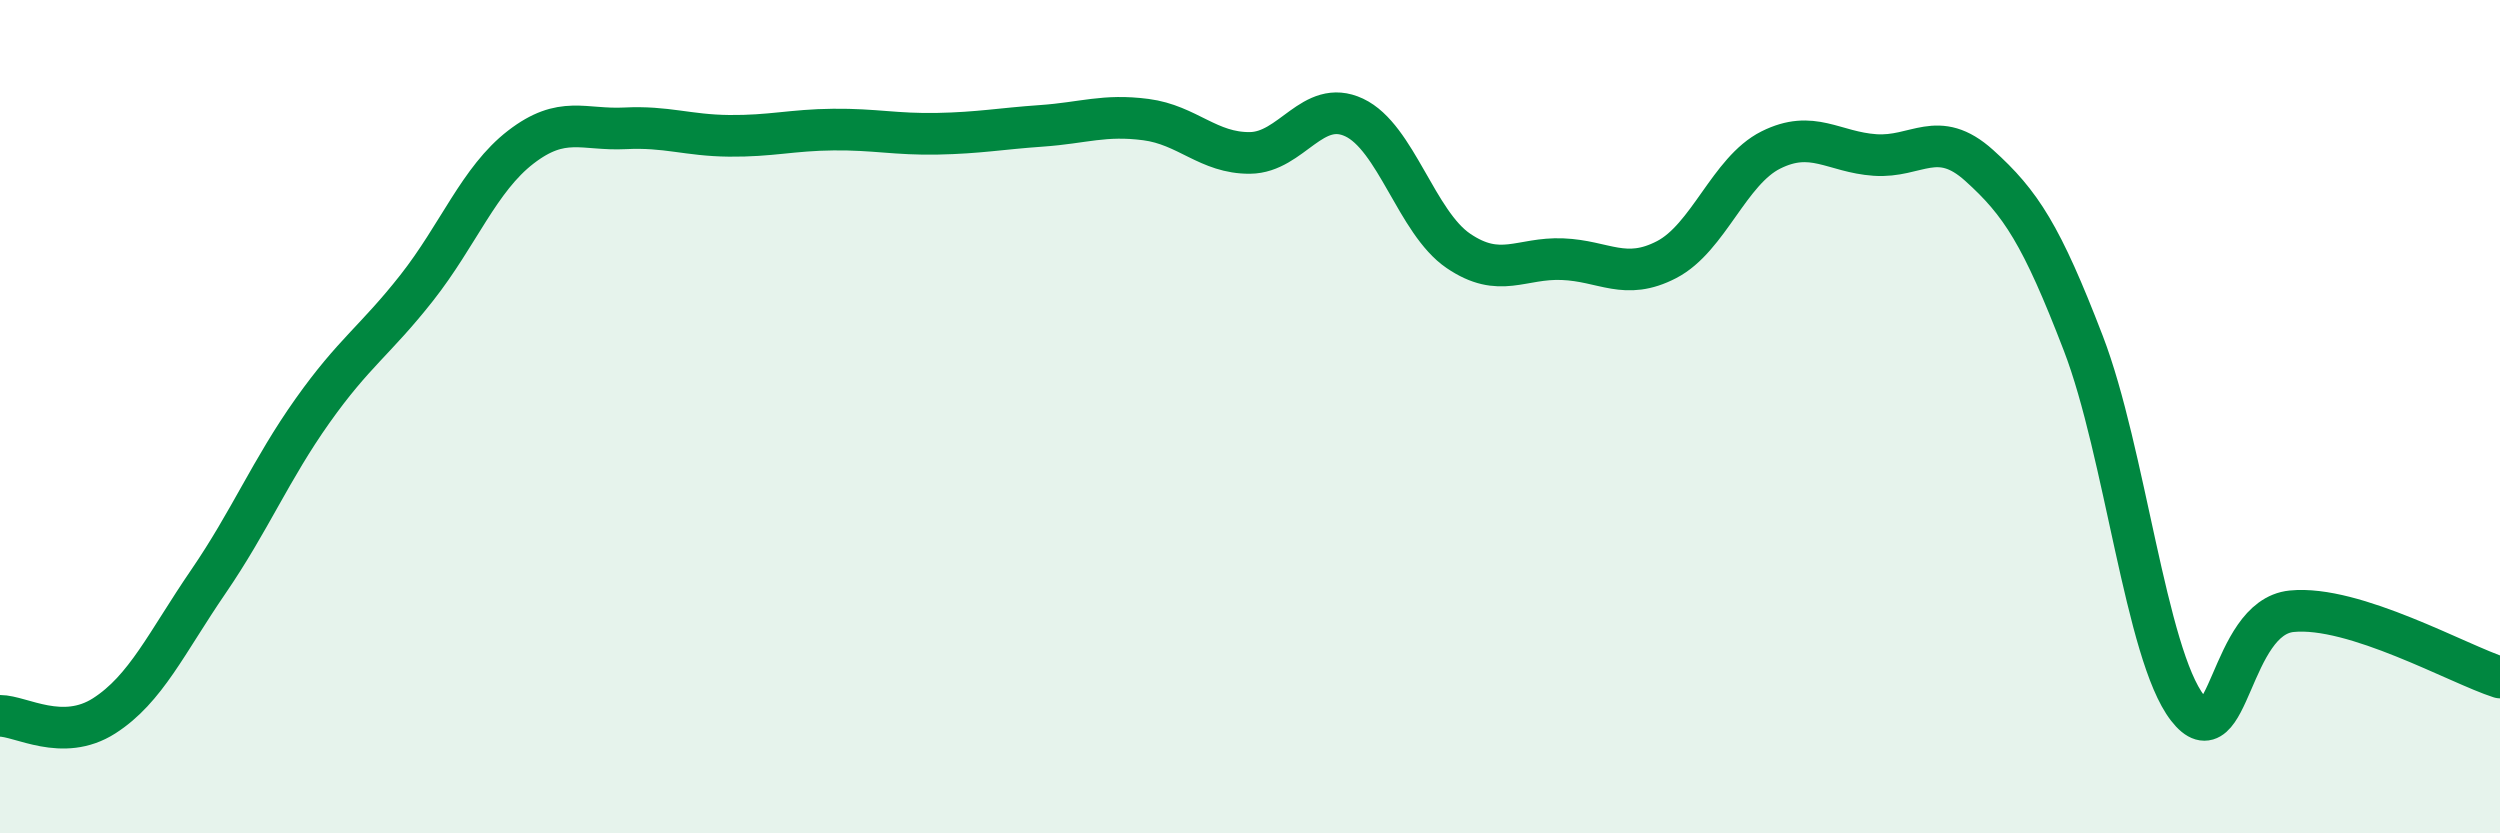 
    <svg width="60" height="20" viewBox="0 0 60 20" xmlns="http://www.w3.org/2000/svg">
      <path
        d="M 0,17.18 C 0.5,17.18 1.5,17.82 2.5,17.18 C 3.5,16.54 4,15.42 5,13.96 C 6,12.5 6.5,11.27 7.5,9.86 C 8.5,8.45 9,8.18 10,6.91 C 11,5.64 11.5,4.3 12.5,3.53 C 13.5,2.76 14,3.13 15,3.08 C 16,3.03 16.5,3.25 17.5,3.26 C 18.5,3.27 19,3.12 20,3.11 C 21,3.1 21.5,3.23 22.5,3.21 C 23.5,3.19 24,3.09 25,3.02 C 26,2.95 26.5,2.74 27.5,2.87 C 28.5,3 29,3.68 30,3.67 C 31,3.66 31.5,2.35 32.5,2.82 C 33.5,3.29 34,5.34 35,6.02 C 36,6.7 36.5,6.18 37.5,6.22 C 38.5,6.26 39,6.75 40,6.23 C 41,5.71 41.5,4.1 42.5,3.6 C 43.5,3.1 44,3.65 45,3.72 C 46,3.79 46.5,3.07 47.5,3.97 C 48.5,4.87 49,5.64 50,8.24 C 51,10.84 51.5,15.7 52.5,16.99 C 53.5,18.28 53.5,14.82 55,14.67 C 56.5,14.52 59,15.94 60,16.26L60 20L0 20Z"
        fill="#008740"
        opacity="0.1"
        stroke-linecap="round"
        stroke-linejoin="round"
      />
      <path
        d="M 0,17.18 C 0.5,17.18 1.5,17.82 2.5,17.18 C 3.5,16.54 4,15.42 5,13.96 C 6,12.5 6.5,11.27 7.5,9.86 C 8.5,8.45 9,8.18 10,6.91 C 11,5.64 11.5,4.3 12.5,3.53 C 13.5,2.76 14,3.13 15,3.08 C 16,3.03 16.5,3.25 17.5,3.26 C 18.5,3.27 19,3.12 20,3.11 C 21,3.1 21.5,3.23 22.5,3.21 C 23.5,3.19 24,3.09 25,3.02 C 26,2.95 26.5,2.74 27.5,2.87 C 28.5,3 29,3.68 30,3.67 C 31,3.66 31.5,2.35 32.5,2.82 C 33.5,3.29 34,5.34 35,6.02 C 36,6.7 36.5,6.18 37.5,6.22 C 38.5,6.26 39,6.75 40,6.23 C 41,5.71 41.5,4.1 42.5,3.6 C 43.5,3.1 44,3.65 45,3.72 C 46,3.79 46.5,3.07 47.5,3.97 C 48.5,4.87 49,5.64 50,8.24 C 51,10.84 51.5,15.7 52.5,16.99 C 53.5,18.28 53.5,14.82 55,14.67 C 56.5,14.52 59,15.94 60,16.26"
        stroke="#008740"
        stroke-width="1"
        fill="none"
        stroke-linecap="round"
        stroke-linejoin="round"
      />
    </svg>
  